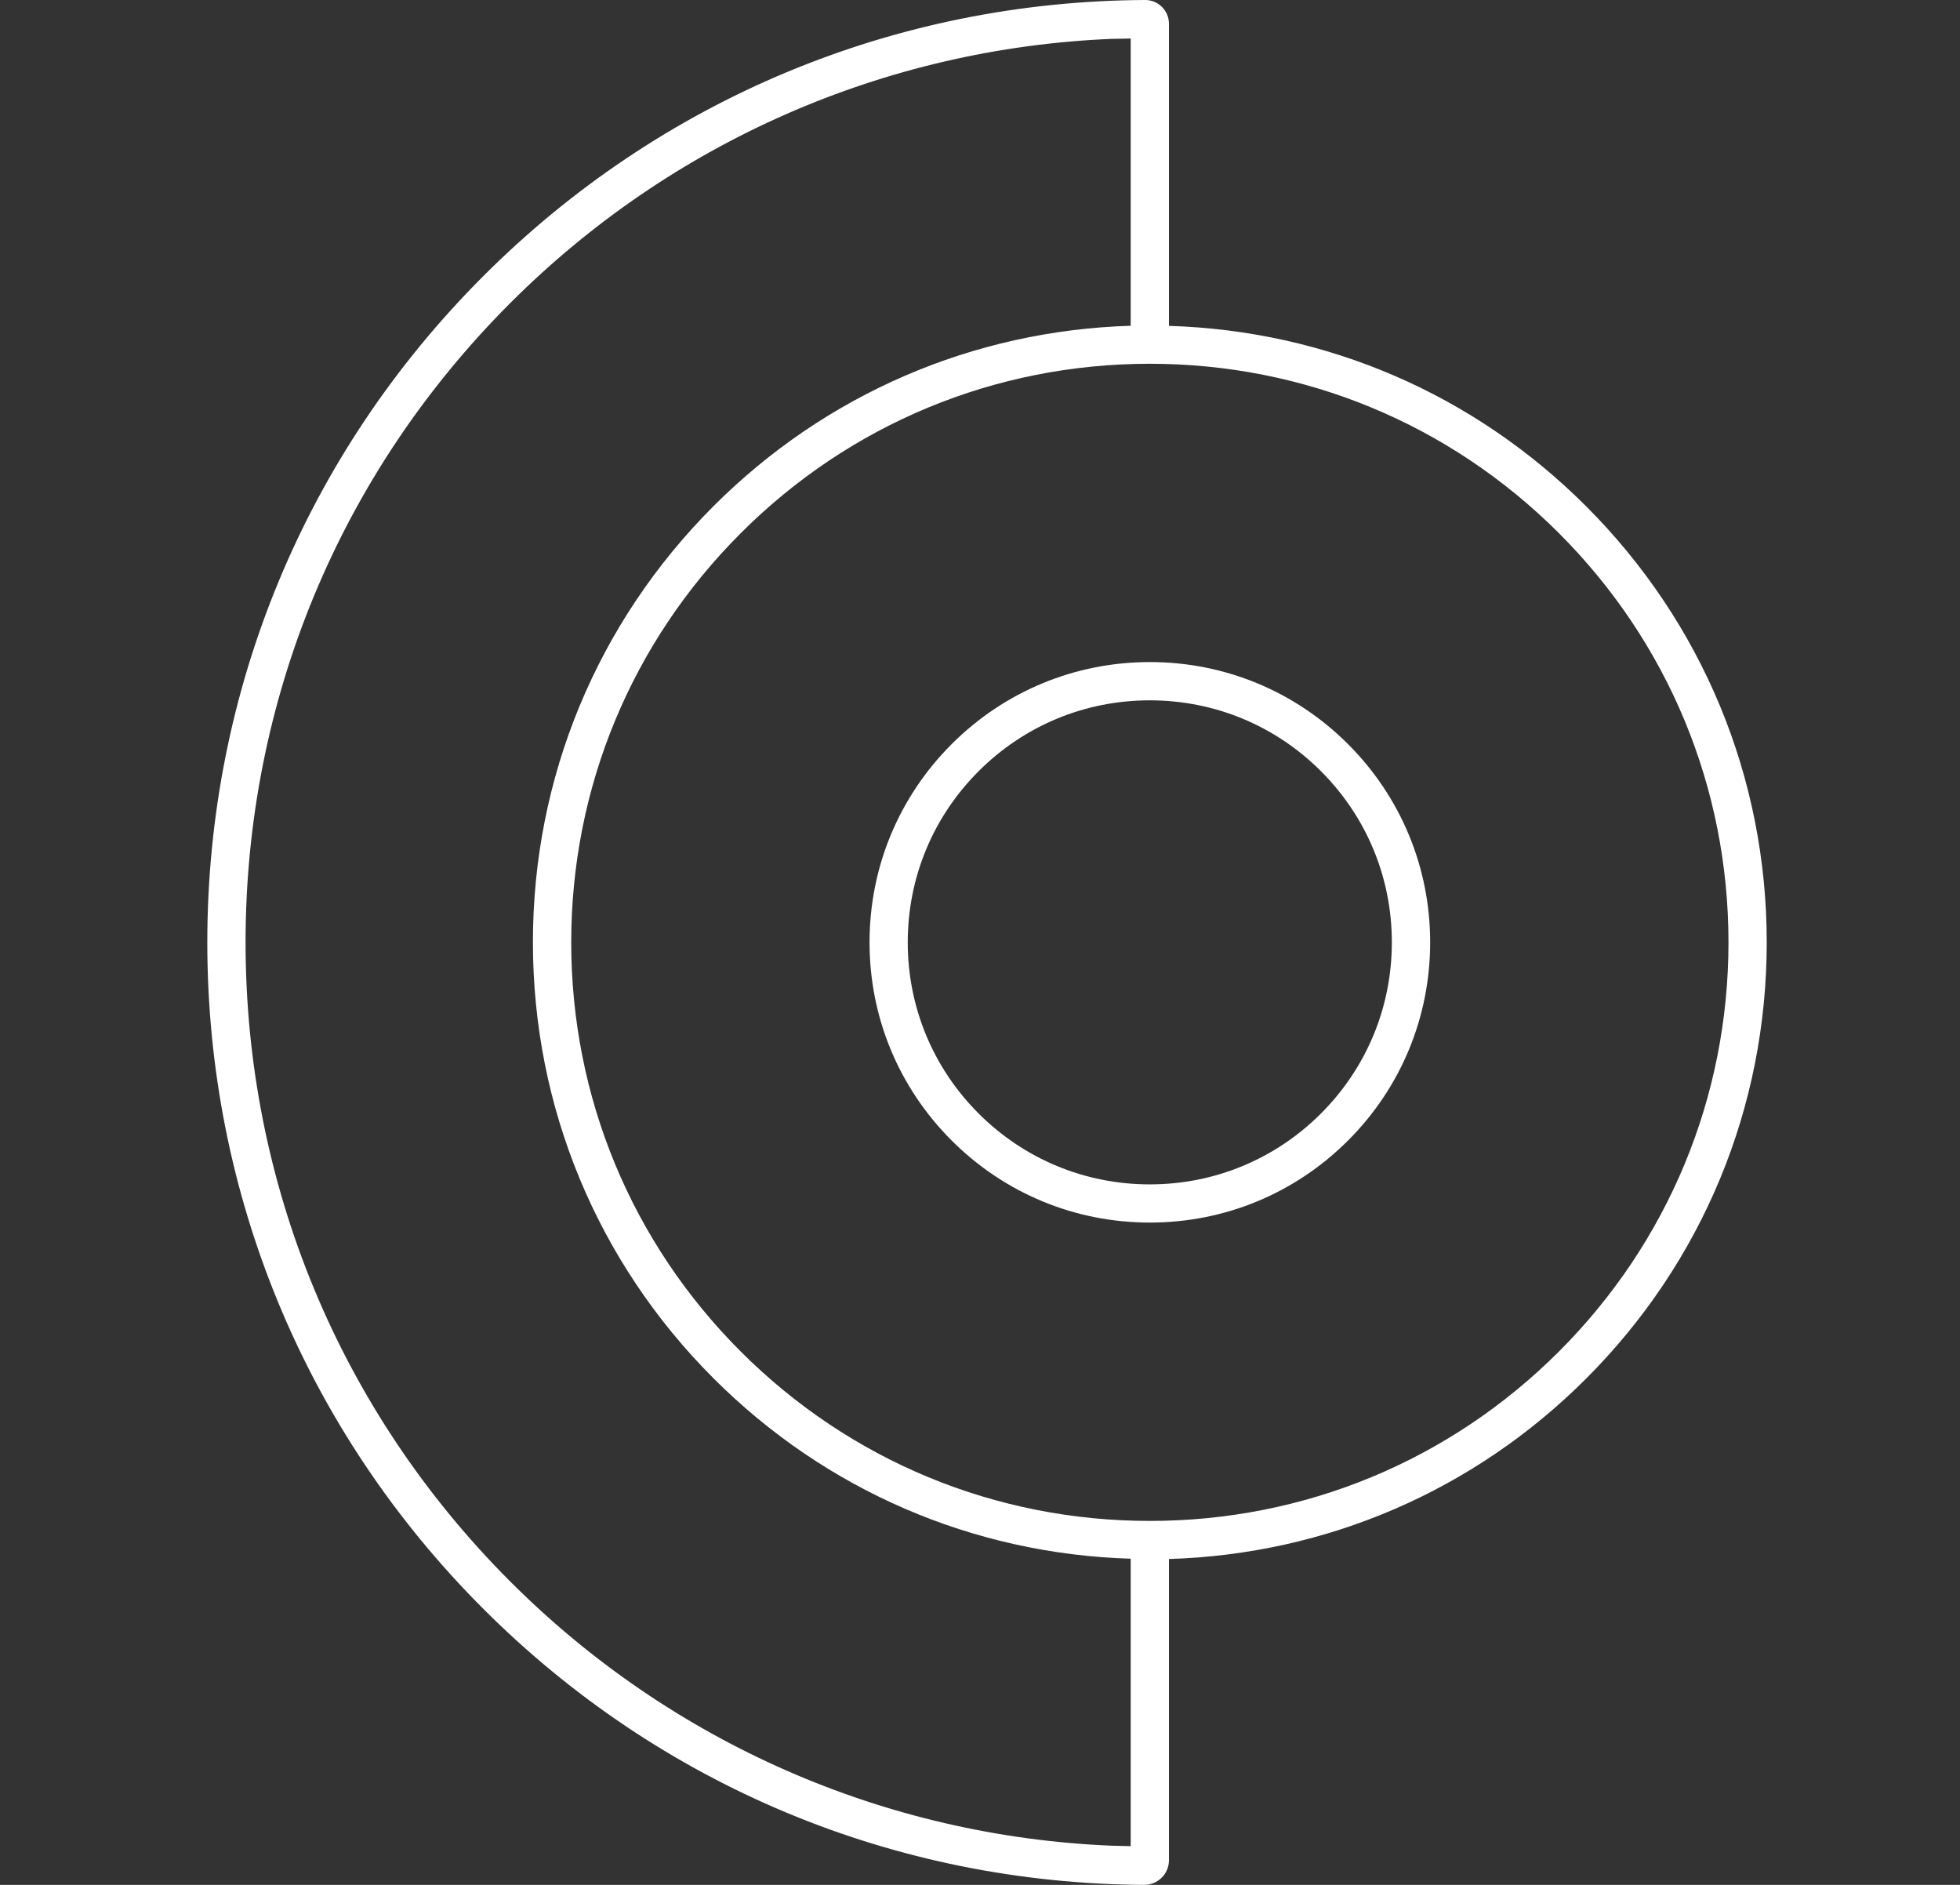 <svg width="104" height="100" viewBox="0 0 104 100" fill="none" xmlns="http://www.w3.org/2000/svg">
<rect x="0" y="0" width="104" height="100" fill="#333333" stroke="none"/>
<path d="M93.745 49.995C93.745 41.256 90.341 33.037 84.157 26.855C78.215 20.914 70.391 17.54 62.026 17.289V1.261C62.026 0.56 61.453 -0.006 60.752 5.42893e-05C47.49 0.068 35.033 5.262 25.648 14.645C16.202 24.089 11 36.643 11 50.002C11 63.36 16.202 75.914 25.648 85.358C35.023 94.731 47.461 99.923 60.707 100C61.431 100.003 62.026 99.421 62.026 98.694V82.711C70.391 82.457 78.215 79.086 84.157 73.145C90.341 66.963 93.745 58.744 93.745 50.005V49.995ZM59.996 97.945C59.996 97.945 59.516 97.938 59.031 97.922C59.018 97.922 59.005 97.922 58.992 97.922C46.953 97.424 35.618 92.448 27.083 83.914C18.02 74.853 13.03 62.807 13.03 49.992C13.03 37.177 18.02 25.131 27.083 16.07C35.618 7.536 46.95 2.56 58.992 2.062C59.005 2.062 59.018 2.062 59.031 2.062C59.613 2.049 59.996 2.043 59.996 2.043C59.996 2.043 59.996 2.763 59.996 3.027V17.283C51.634 17.537 43.806 20.908 37.864 26.849C31.681 33.031 28.277 41.249 28.277 49.989C28.277 58.728 31.681 66.95 37.864 73.129C43.806 79.07 51.631 82.444 59.996 82.695V96.951C59.996 97.214 59.996 97.938 59.996 97.938V97.945ZM61.012 80.691C52.812 80.691 45.1 77.497 39.302 71.701C33.505 65.904 30.31 58.194 30.31 49.995C30.31 41.796 33.505 34.086 39.302 28.29C45.1 22.49 52.812 19.299 61.012 19.299C69.213 19.299 76.925 22.494 82.722 28.29C88.523 34.089 91.715 41.796 91.715 49.995C91.715 58.194 88.52 65.904 82.722 71.701C76.925 77.497 69.213 80.691 61.012 80.691Z" fill="white"/>
<path d="M61.013 35.125C57.042 35.125 53.307 36.672 50.495 39.48C47.687 42.288 46.139 46.023 46.139 49.995C46.139 53.968 47.687 57.699 50.495 60.507C53.307 63.315 57.039 64.862 61.013 64.862C64.986 64.862 68.721 63.315 71.53 60.507C74.338 57.699 75.886 53.964 75.886 49.995C75.886 46.026 74.338 42.291 71.53 39.48C68.721 36.672 64.986 35.125 61.013 35.125ZM70.092 59.076C67.666 61.501 64.439 62.836 61.009 62.836C57.58 62.836 54.353 61.501 51.927 59.076C49.501 56.65 48.166 53.424 48.166 49.995C48.166 46.566 49.501 43.34 51.927 40.915C54.353 38.489 57.58 37.155 61.009 37.155C64.439 37.155 67.666 38.489 70.092 40.915C72.517 43.34 73.853 46.563 73.853 49.995C73.853 53.427 72.517 56.65 70.092 59.076Z" fill="white"/>
</svg>

